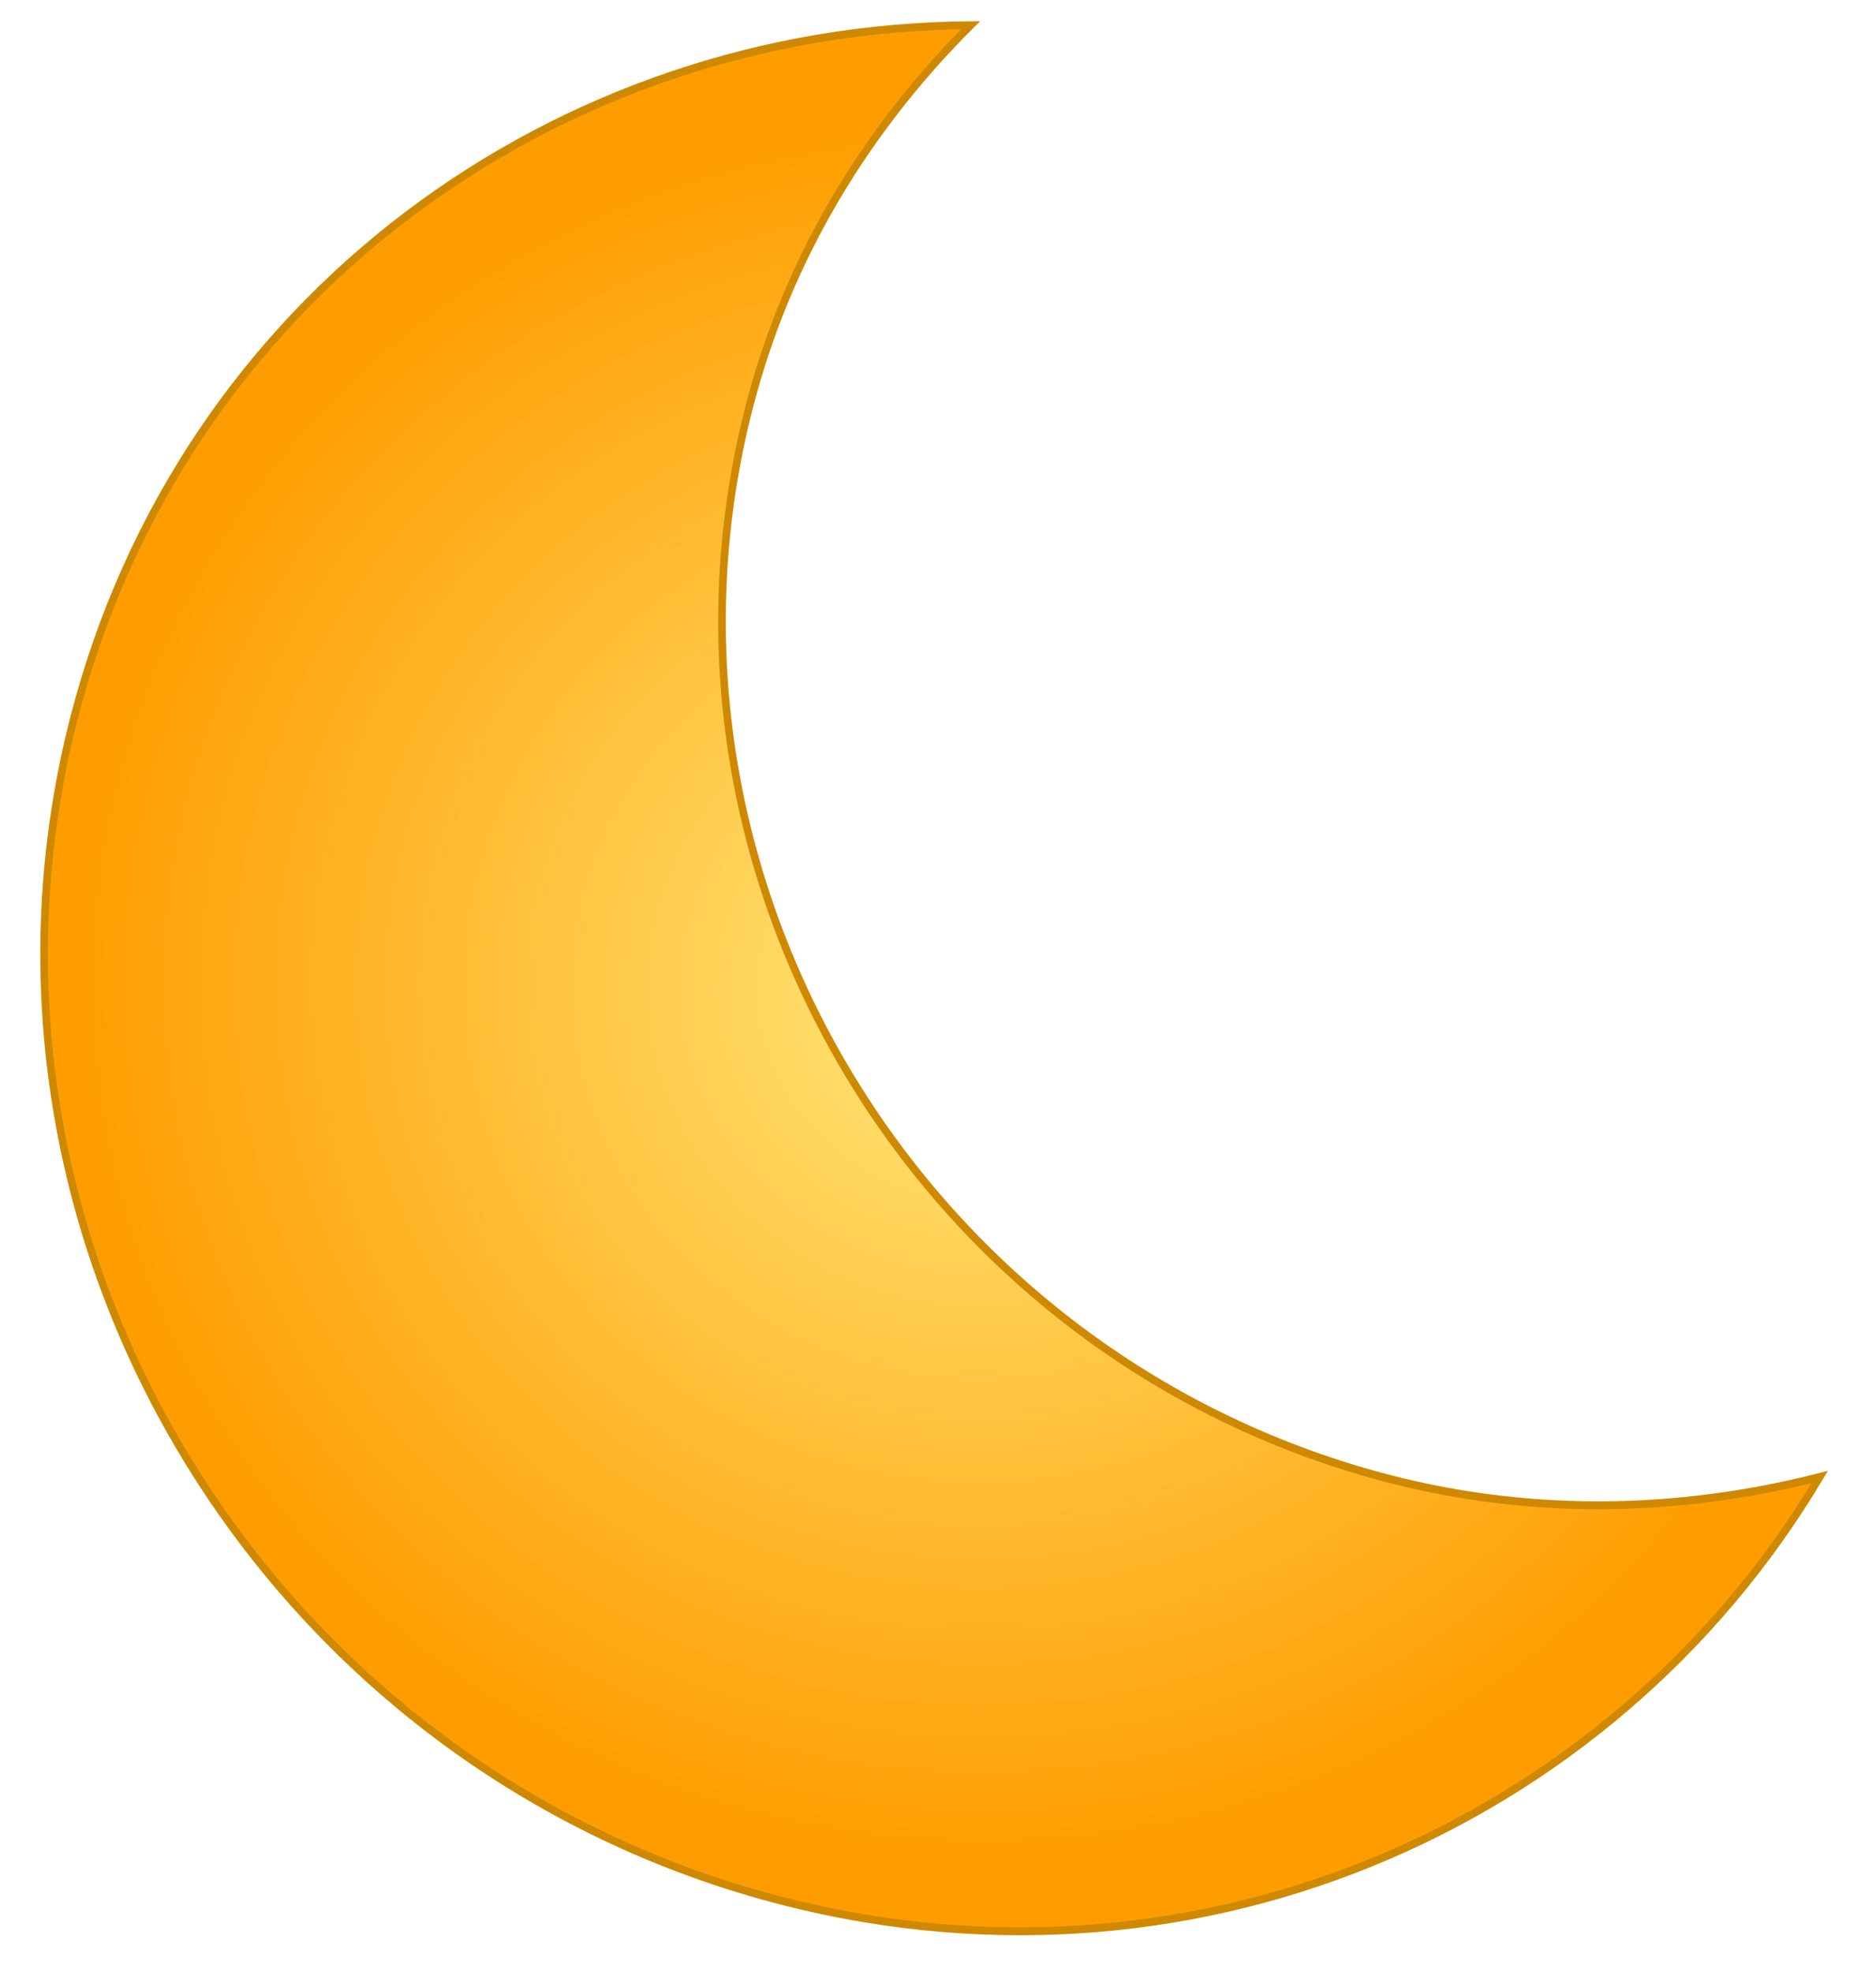 <?xml version="1.0" encoding="UTF-8" standalone="no"?>
<svg
   height="205"
   width="195"
   version="1.1"
   viewBox="0 0 195 205"
   xmlns="http://www.w3.org/2000/svg"
>
<defs>
	<radialGradient id="fundo">
		<stop offset="10%" stop-color="#ffe06e" />
		<stop offset="95%" stop-color="#ff9d00" />
	</radialGradient>
</defs>
<g transform="translate(-148.395,-149.395)">
      <g
         transform="matrix(0.789,0,0,0.822,-372.408,-414.394)"
         >
        <g
			transform="rotate(15,788.449,811.135)">
			<path
				d="m 855.083,856.655 c -63.196,0 -114.39,-48.855 -114.39,-109.098 0,-19.839 5.97,-38.187 15.679,-54.203 -52.676,14.492 -91.42,60.271 -91.42,115.164 0,66.48 56.502,120.398 126.211,120.398 57.557,0 105.587,-36.978 120.782,-87.186 -16.825,9.229 -36.061,14.925 -56.863,14.925 z"
				stroke="#cf8900"
				fill="url(#fundo)"
				/>
        </g>
	</g>
</g>
</svg>
